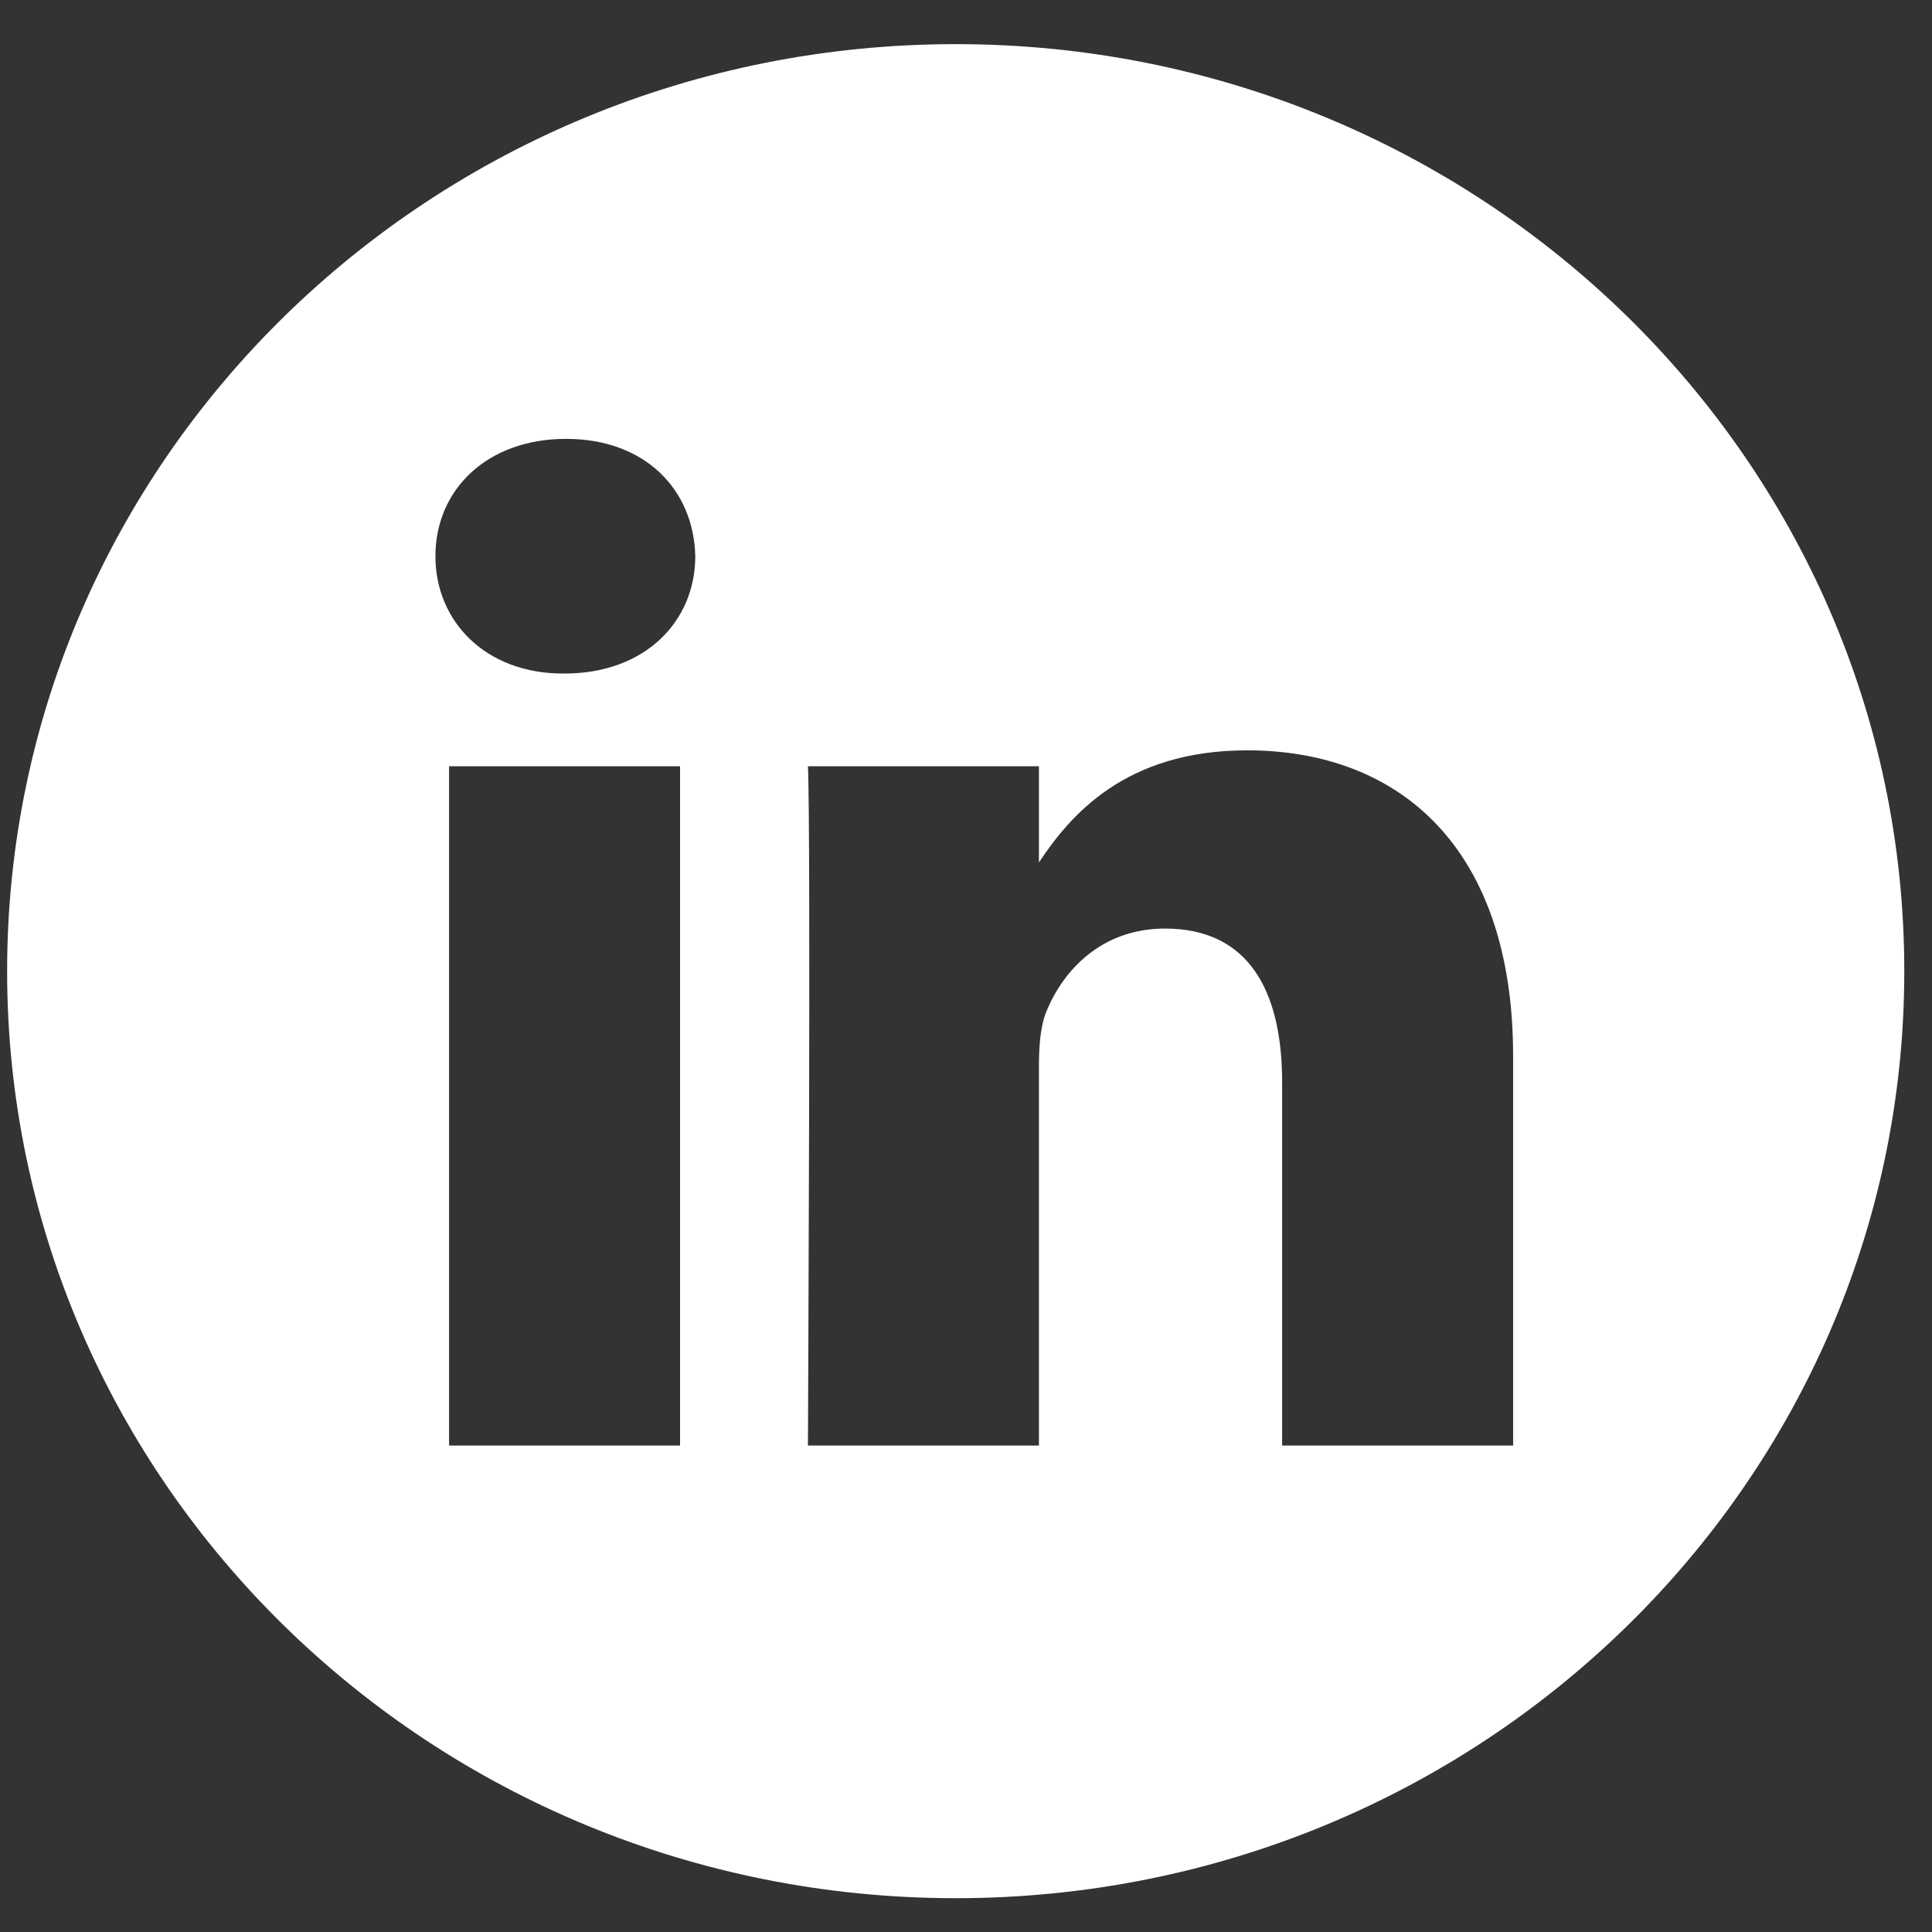 <svg width="32" height="32" viewBox="0 0 32 32" fill="none" xmlns="http://www.w3.org/2000/svg">
<rect x="0" y="0" width="32" height="32" fill="#333333" stroke="none"/>
<path d="M15.83 0.731C7.154 0.731 0.118 7.607 0.118 16.086C0.118 24.564 7.154 31.44 15.83 31.44C24.506 31.44 31.541 24.564 31.541 16.086C31.541 7.607 24.506 0.731 15.83 0.731ZM11.264 23.943H7.438V12.692H11.264V23.943ZM9.351 11.156H9.326C8.042 11.156 7.212 10.292 7.212 9.213C7.212 8.109 8.067 7.269 9.376 7.269C10.685 7.269 11.491 8.109 11.516 9.213C11.516 10.292 10.685 11.156 9.351 11.156ZM25.062 23.943H21.236V17.924C21.236 16.412 20.681 15.38 19.297 15.38C18.24 15.38 17.61 16.076 17.334 16.747C17.233 16.988 17.208 17.324 17.208 17.66V23.943H13.382C13.382 23.943 13.432 13.748 13.382 12.692H17.208V14.285C17.716 13.519 18.626 12.428 20.656 12.428C23.174 12.428 25.062 14.036 25.062 17.492V23.943Z" fill="white"/>
</svg>
